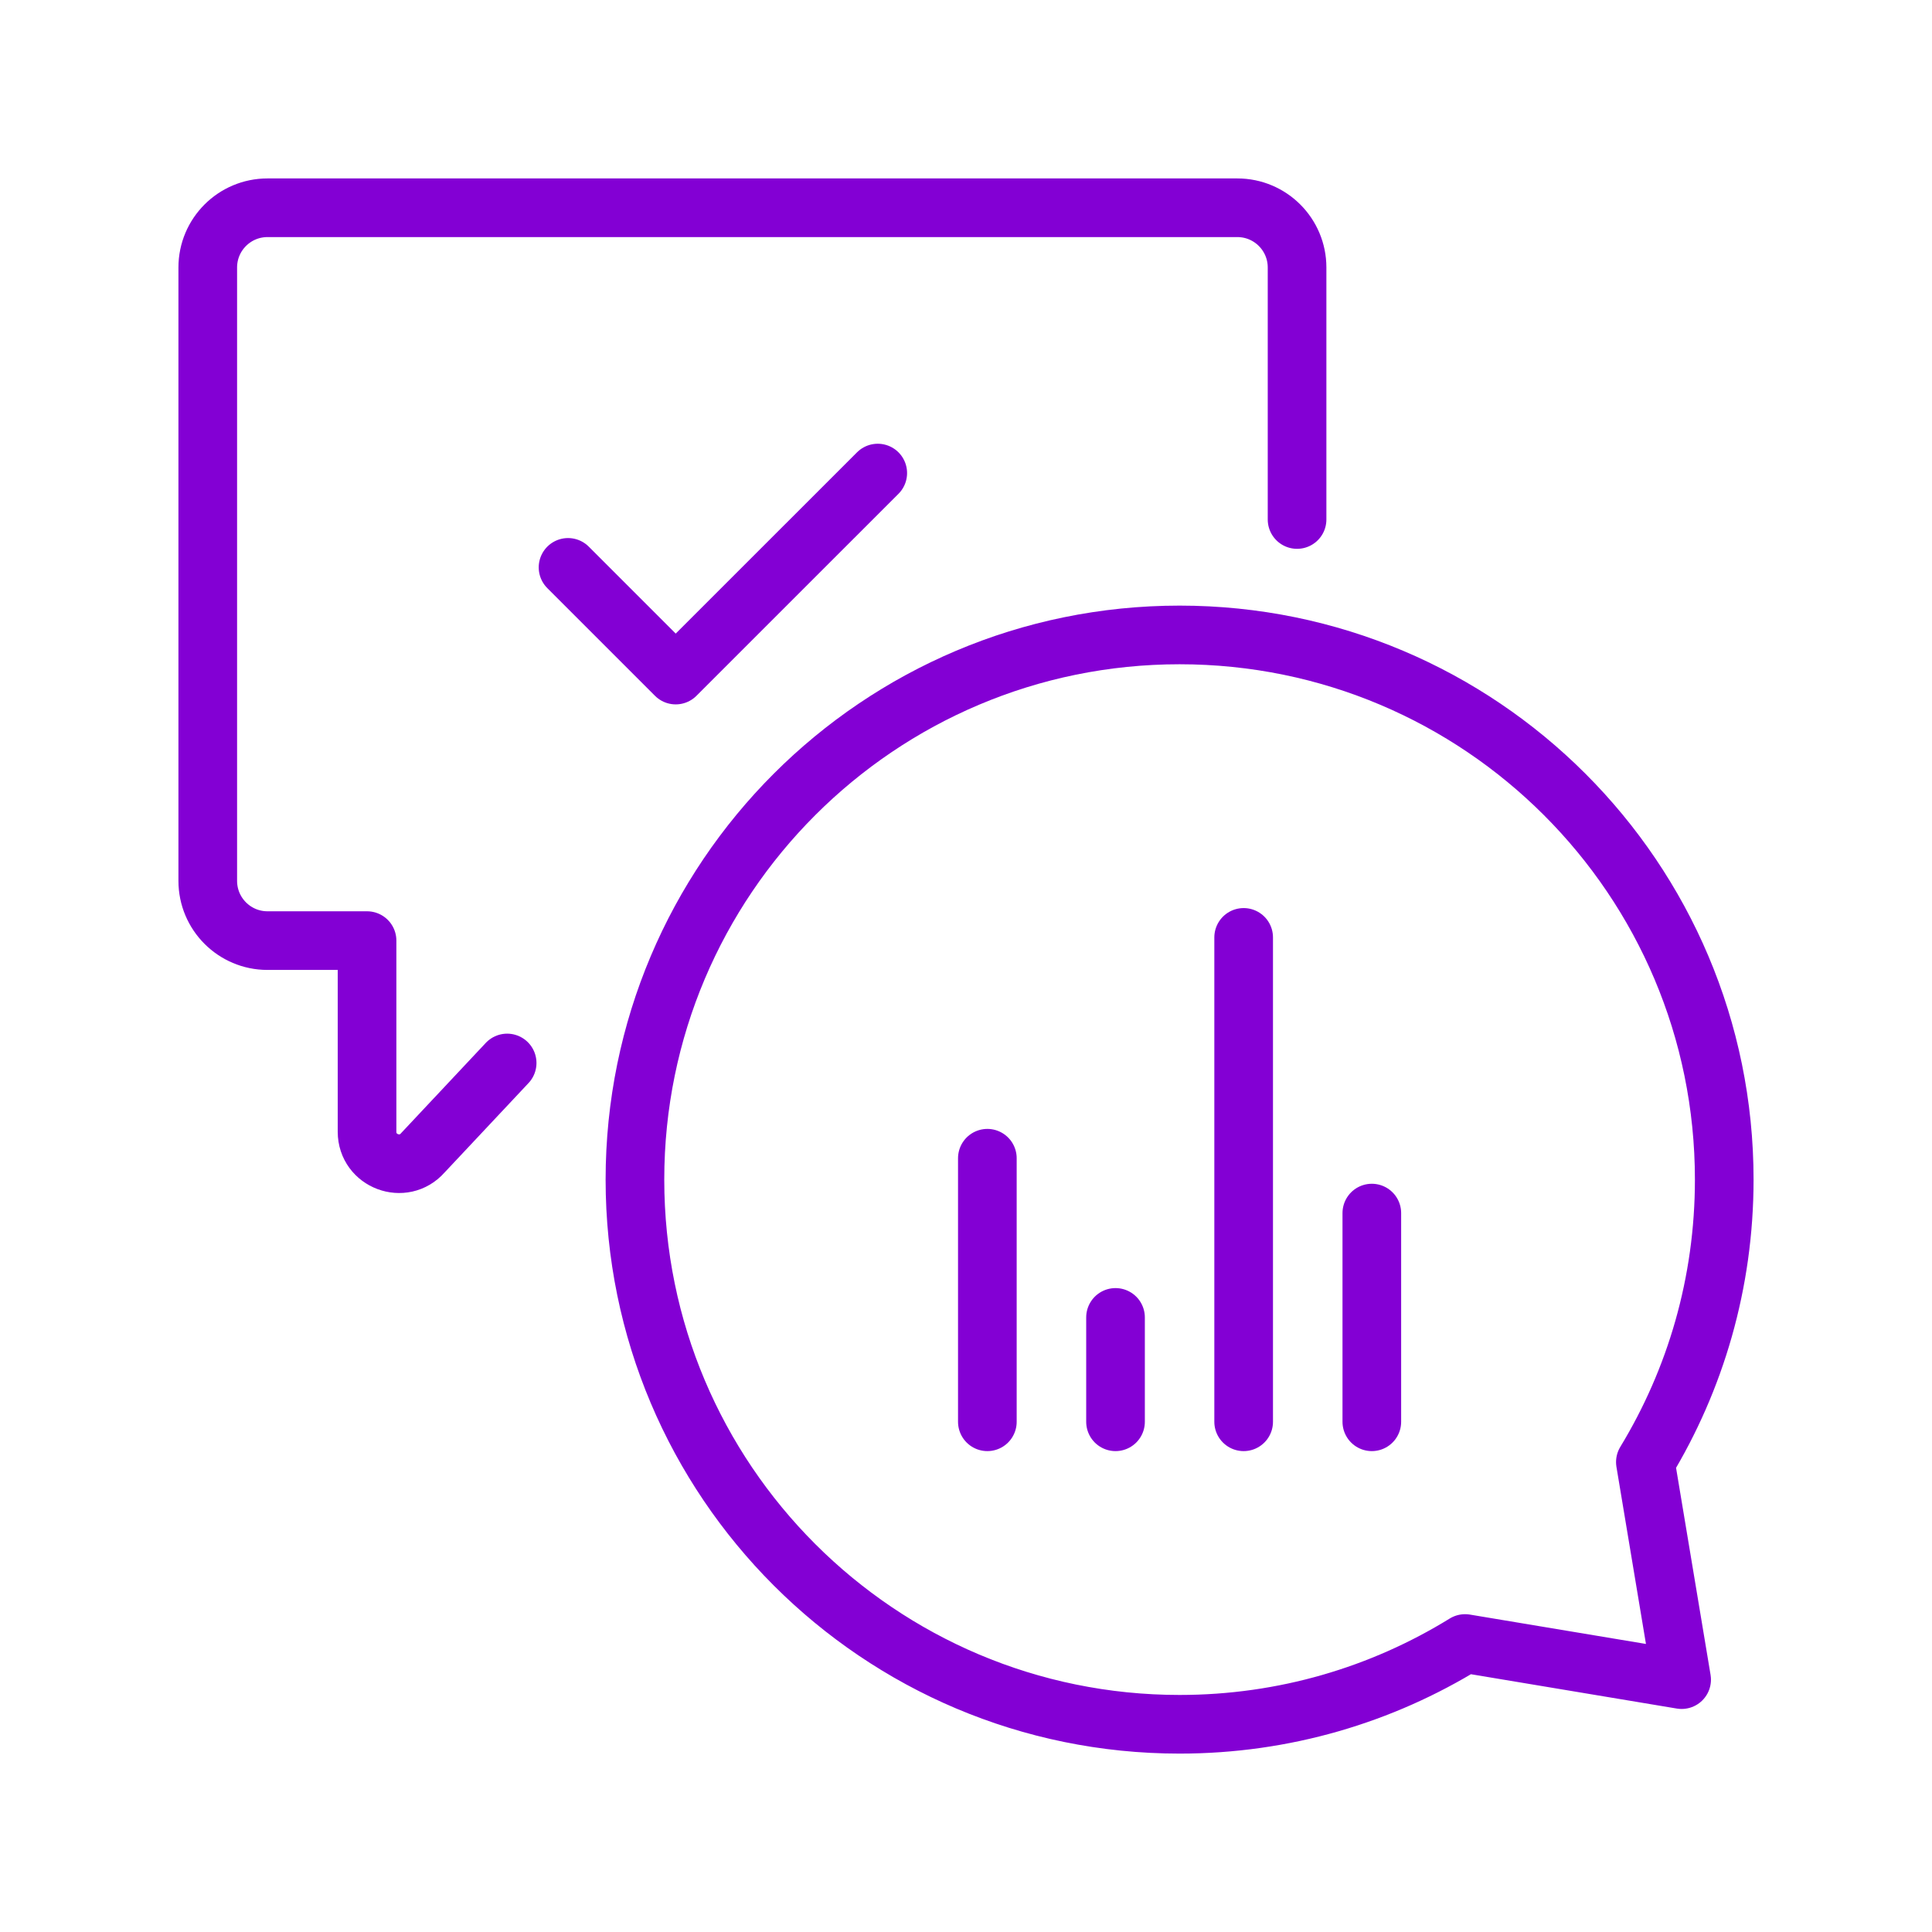 <?xml version="1.0" encoding="UTF-8"?>
<svg xmlns="http://www.w3.org/2000/svg" width="56" height="56" viewBox="0 0 56 56" fill="none">
  <g clip-path="url(#clip0_984_1456)">
    <path d="M34.191 18.404C42.91 18.404 49.978 25.472 49.978 34.191C49.978 37.189 49.143 39.992 47.692 42.379L48.743 48.685L42.466 47.638C40.06 49.122 37.226 49.979 34.191 49.979C25.472 49.979 18.404 42.91 18.404 34.191C18.404 25.472 25.472 18.404 34.191 18.404L34.191 18.404Z" stroke="#8300D4" stroke-width="1.7" stroke-linecap="round" stroke-linejoin="round"></path>
    <path d="M37.596 15.058V7.753C37.596 6.797 36.821 6.022 35.865 6.022H7.753C6.797 6.022 6.022 6.797 6.022 7.753V25.532C6.022 26.489 6.797 27.264 7.753 27.264H10.639V32.805C10.639 33.658 11.696 34.055 12.258 33.413L14.7 30.811" stroke="#8300D4" stroke-width="1.7" stroke-linecap="round" stroke-linejoin="round"></path>
    <path d="M25.442 13.712L19.586 19.567L16.465 16.446" stroke="#8300D4" stroke-width="1.7" stroke-linecap="round" stroke-linejoin="round"></path>
    <path d="M32.334 41.211V38.186" stroke="#8300D4" stroke-width="1.7" stroke-linecap="round" stroke-linejoin="round"></path>
    <path d="M36.048 41.211V27.171" stroke="#8300D4" stroke-width="1.7" stroke-linecap="round" stroke-linejoin="round"></path>
    <path d="M28.619 41.211V33.572" stroke="#8300D4" stroke-width="1.7" stroke-linecap="round" stroke-linejoin="round"></path>
    <path d="M39.763 41.211V35.162" stroke="#8300D4" stroke-width="1.7" stroke-linecap="round" stroke-linejoin="round"></path>
  </g>
  <defs>
    <clipPath id="clip0_984_1456">
      <rect width="46" height="46" fill="white" transform="translate(5 5)"></rect>
    </clipPath>
  </defs>
</svg>
